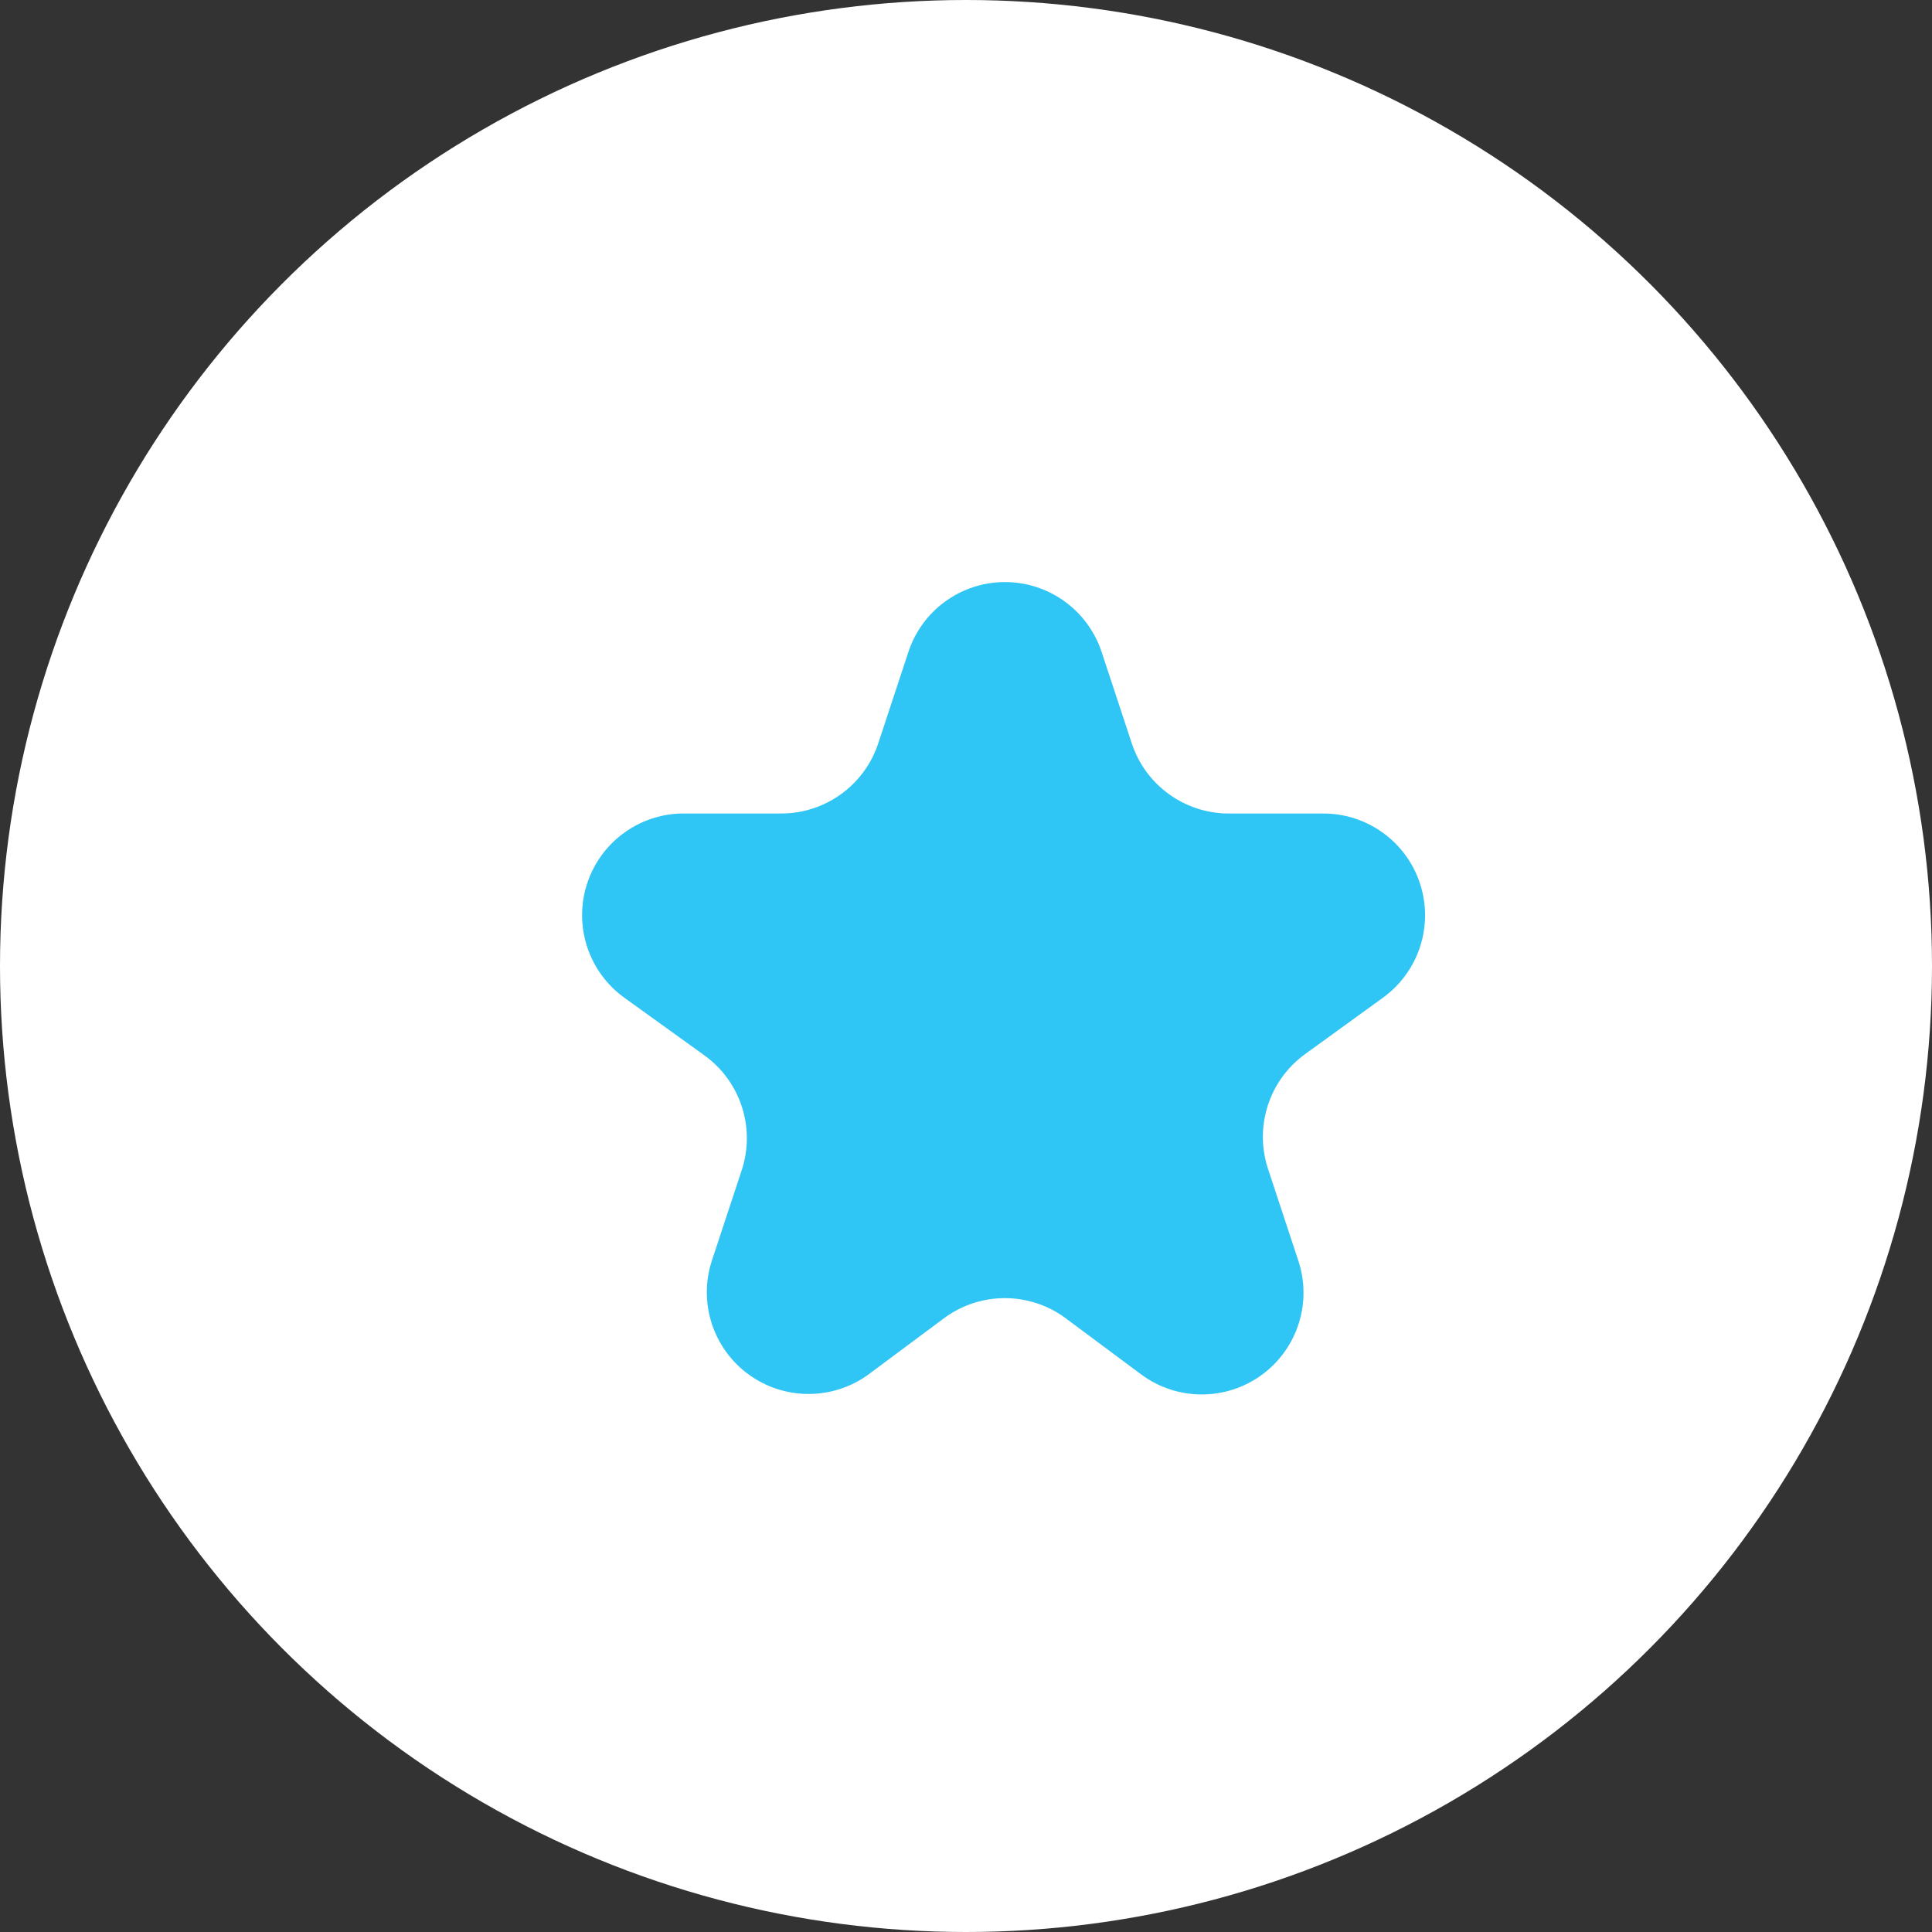 <?xml version="1.0" encoding="UTF-8"?> <svg xmlns="http://www.w3.org/2000/svg" width="39" height="39" viewBox="0 0 39 39" fill="none"><rect x="0" y="0" width="39" height="39" fill="#333333" stroke="none"/> <circle cx="19.5" cy="19.5" r="19.5" fill="white"></circle> <path d="M22.237 13.159L22.842 14.992C23.115 15.841 23.903 16.417 24.794 16.422H26.701C27.595 16.416 28.39 16.99 28.666 17.84C28.943 18.691 28.637 19.622 27.911 20.144L26.343 21.28C25.622 21.804 25.319 22.732 25.592 23.581L26.197 25.415C26.496 26.266 26.204 27.213 25.477 27.749C24.75 28.284 23.759 28.282 23.034 27.743L21.494 26.597C20.772 26.074 19.796 26.074 19.074 26.597L17.534 27.743C16.814 28.27 15.835 28.271 15.113 27.746C14.392 27.221 14.092 26.29 14.372 25.442L14.977 23.609C15.25 22.76 14.947 21.832 14.225 21.308L12.621 20.153C11.88 19.631 11.569 18.684 11.856 17.824C12.143 16.963 12.961 16.394 13.867 16.422H15.774C16.661 16.42 17.447 15.852 17.727 15.01L18.332 13.177C18.603 12.33 19.388 11.754 20.277 11.75C21.167 11.746 21.957 12.315 22.237 13.159Z" fill="#2FC5F4"></path> </svg> 